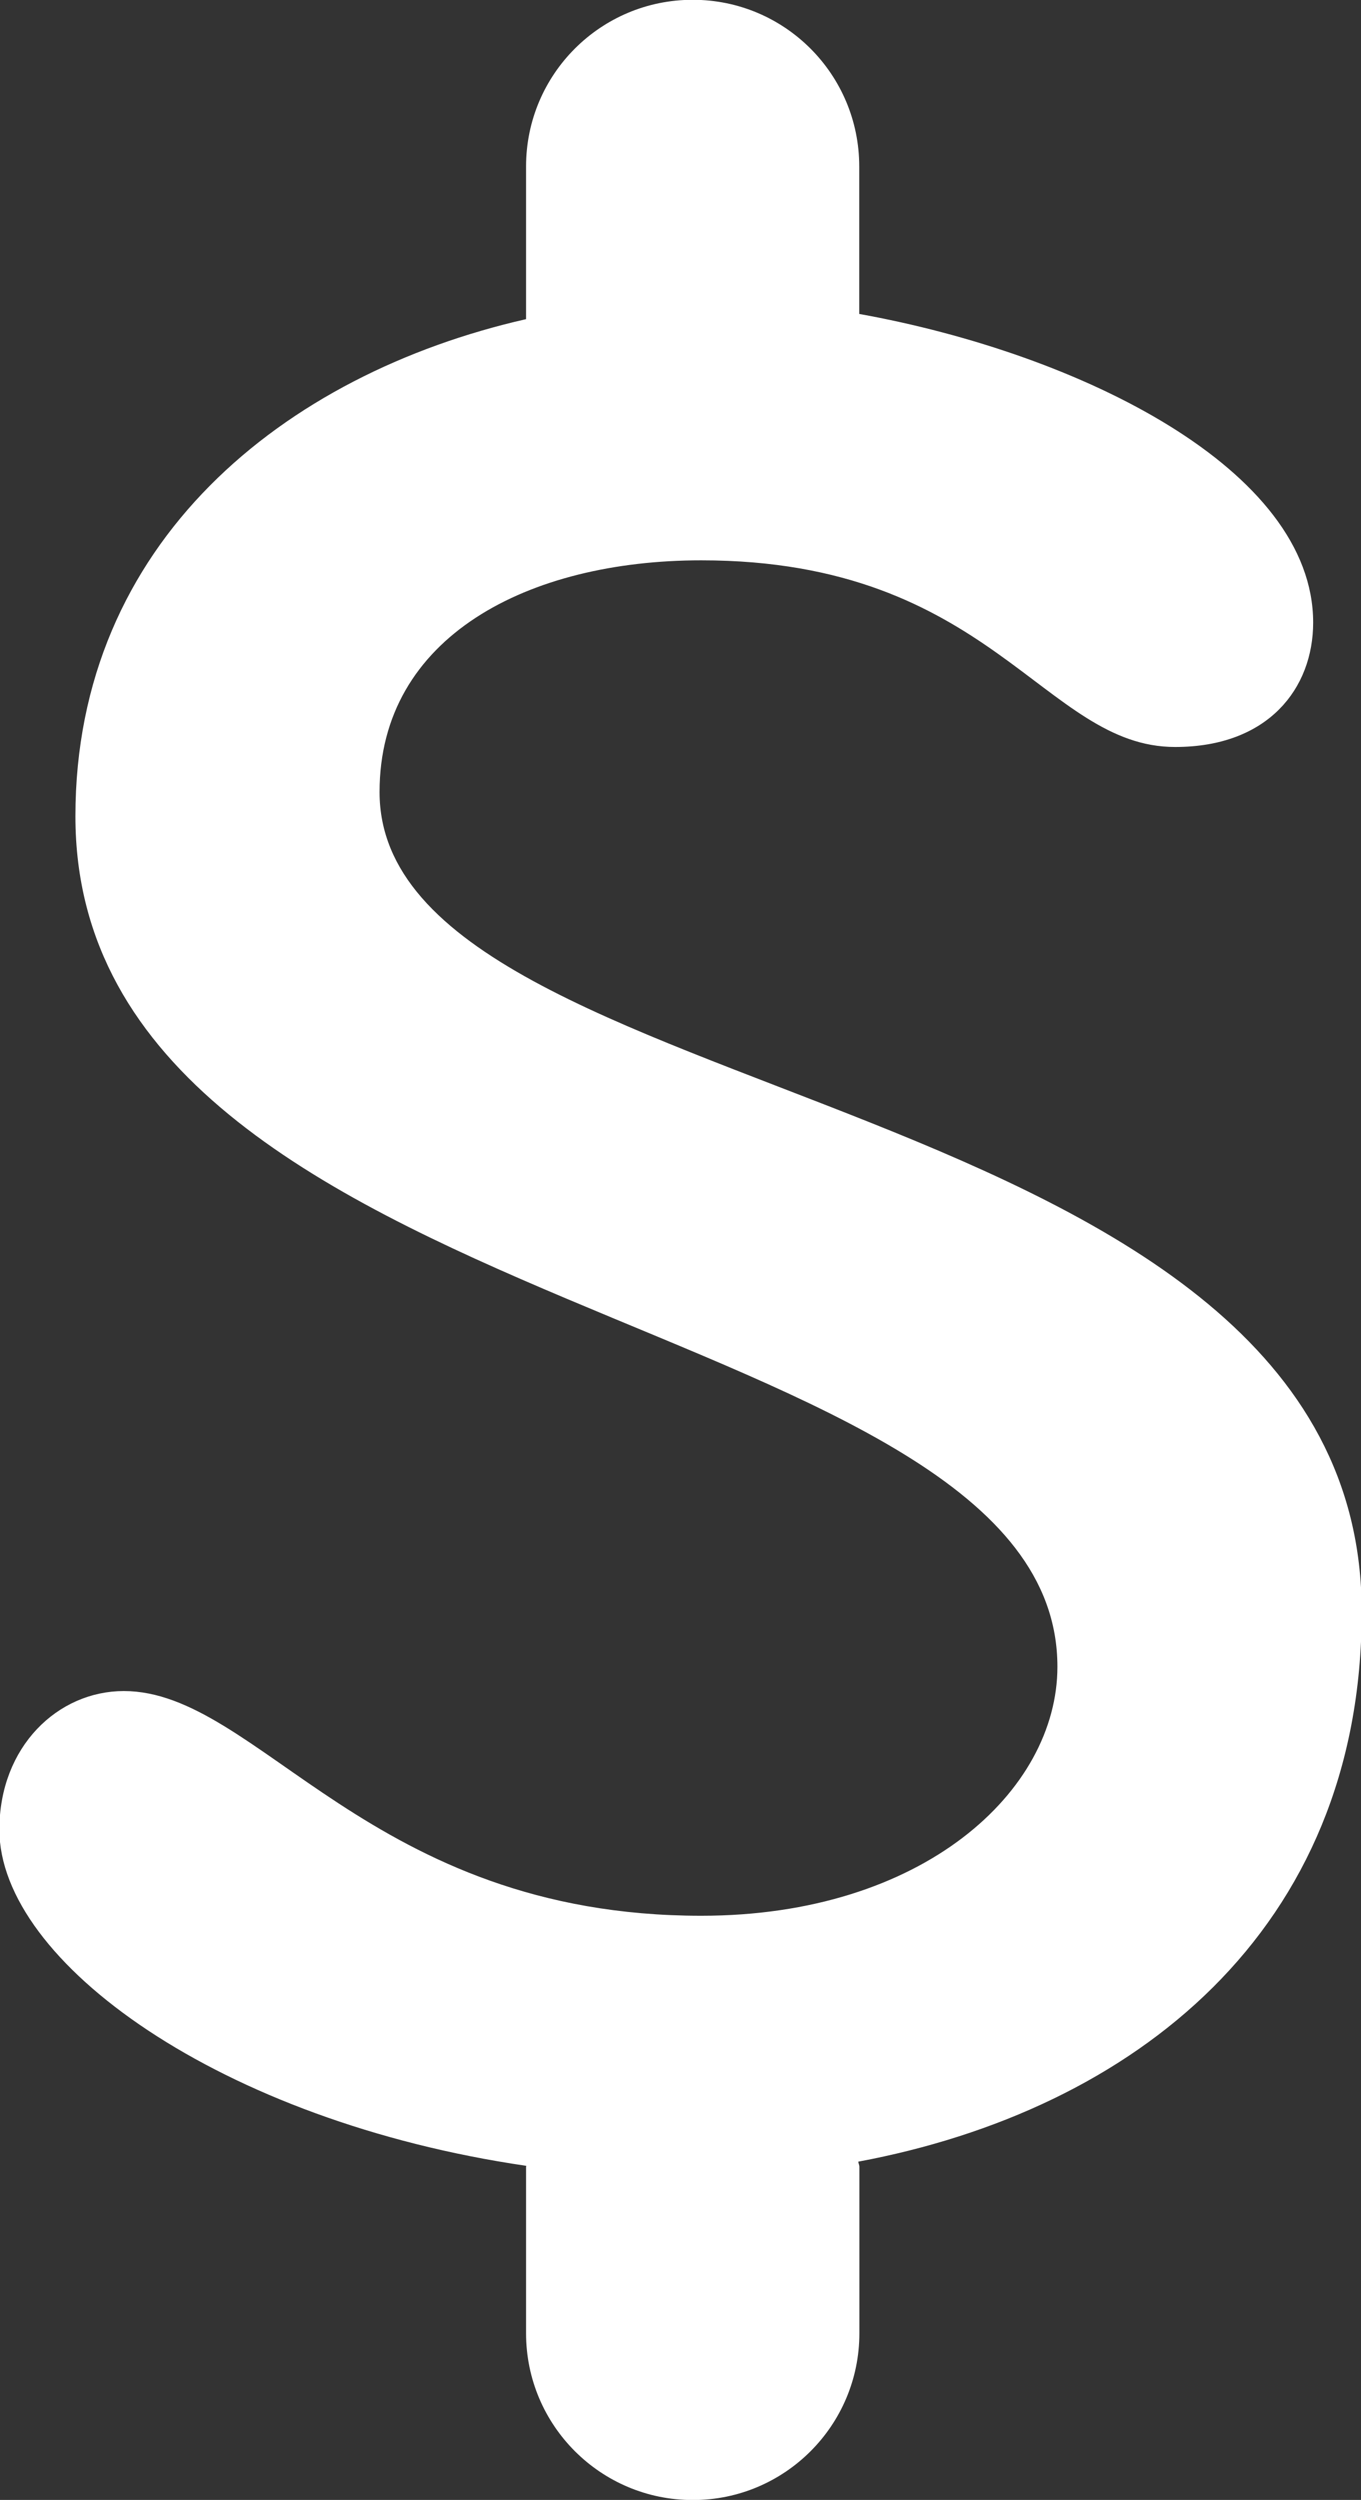 <?xml version="1.0" encoding="UTF-8" standalone="no"?><svg xmlns="http://www.w3.org/2000/svg" xmlns:xlink="http://www.w3.org/1999/xlink" fill="#000000" height="36" preserveAspectRatio="xMidYMid meet" version="1" viewBox="9.2 -0.0 19.6 36.0" width="19.6" zoomAndPan="magnify"><rect x="9.2" y="-0.0" width="19.6" height="36.0" fill="#333333" stroke="none"/><g id="change1_1"><path d="M28.81 23.209c0-7.672-14.144-7.171-14.144-11.803 0-2.242 2.145-3.337 4.633-3.337 4.184 0 4.929 2.688 6.824 2.688 1.342 0 1.988-.845 1.988-1.792 0-2.201-3.337-3.867-6.537-4.444V2.397c0-1.325-1.072-2.4-2.398-2.4-1.327 0-2.4 1.075-2.4 2.4v2.199c-3.489.794-6.49 3.214-6.49 7.159 0 7.369 14.142 7.071 14.142 12.247 0 1.793-1.941 3.586-5.129 3.586-4.781 0-6.374-3.236-8.316-3.236-.946 0-1.792.796-1.792 1.996 0 1.906 3.195 4.2 7.588 4.841l-.003.015v2.397c0 1.326 1.075 2.401 2.401 2.401 1.325 0 2.399-1.075 2.399-2.401v-2.397c0-.028-.014-.05-.016-.075 3.953-.738 7.25-3.315 7.25-7.92z" fill="#ffffff"/></g></svg>
